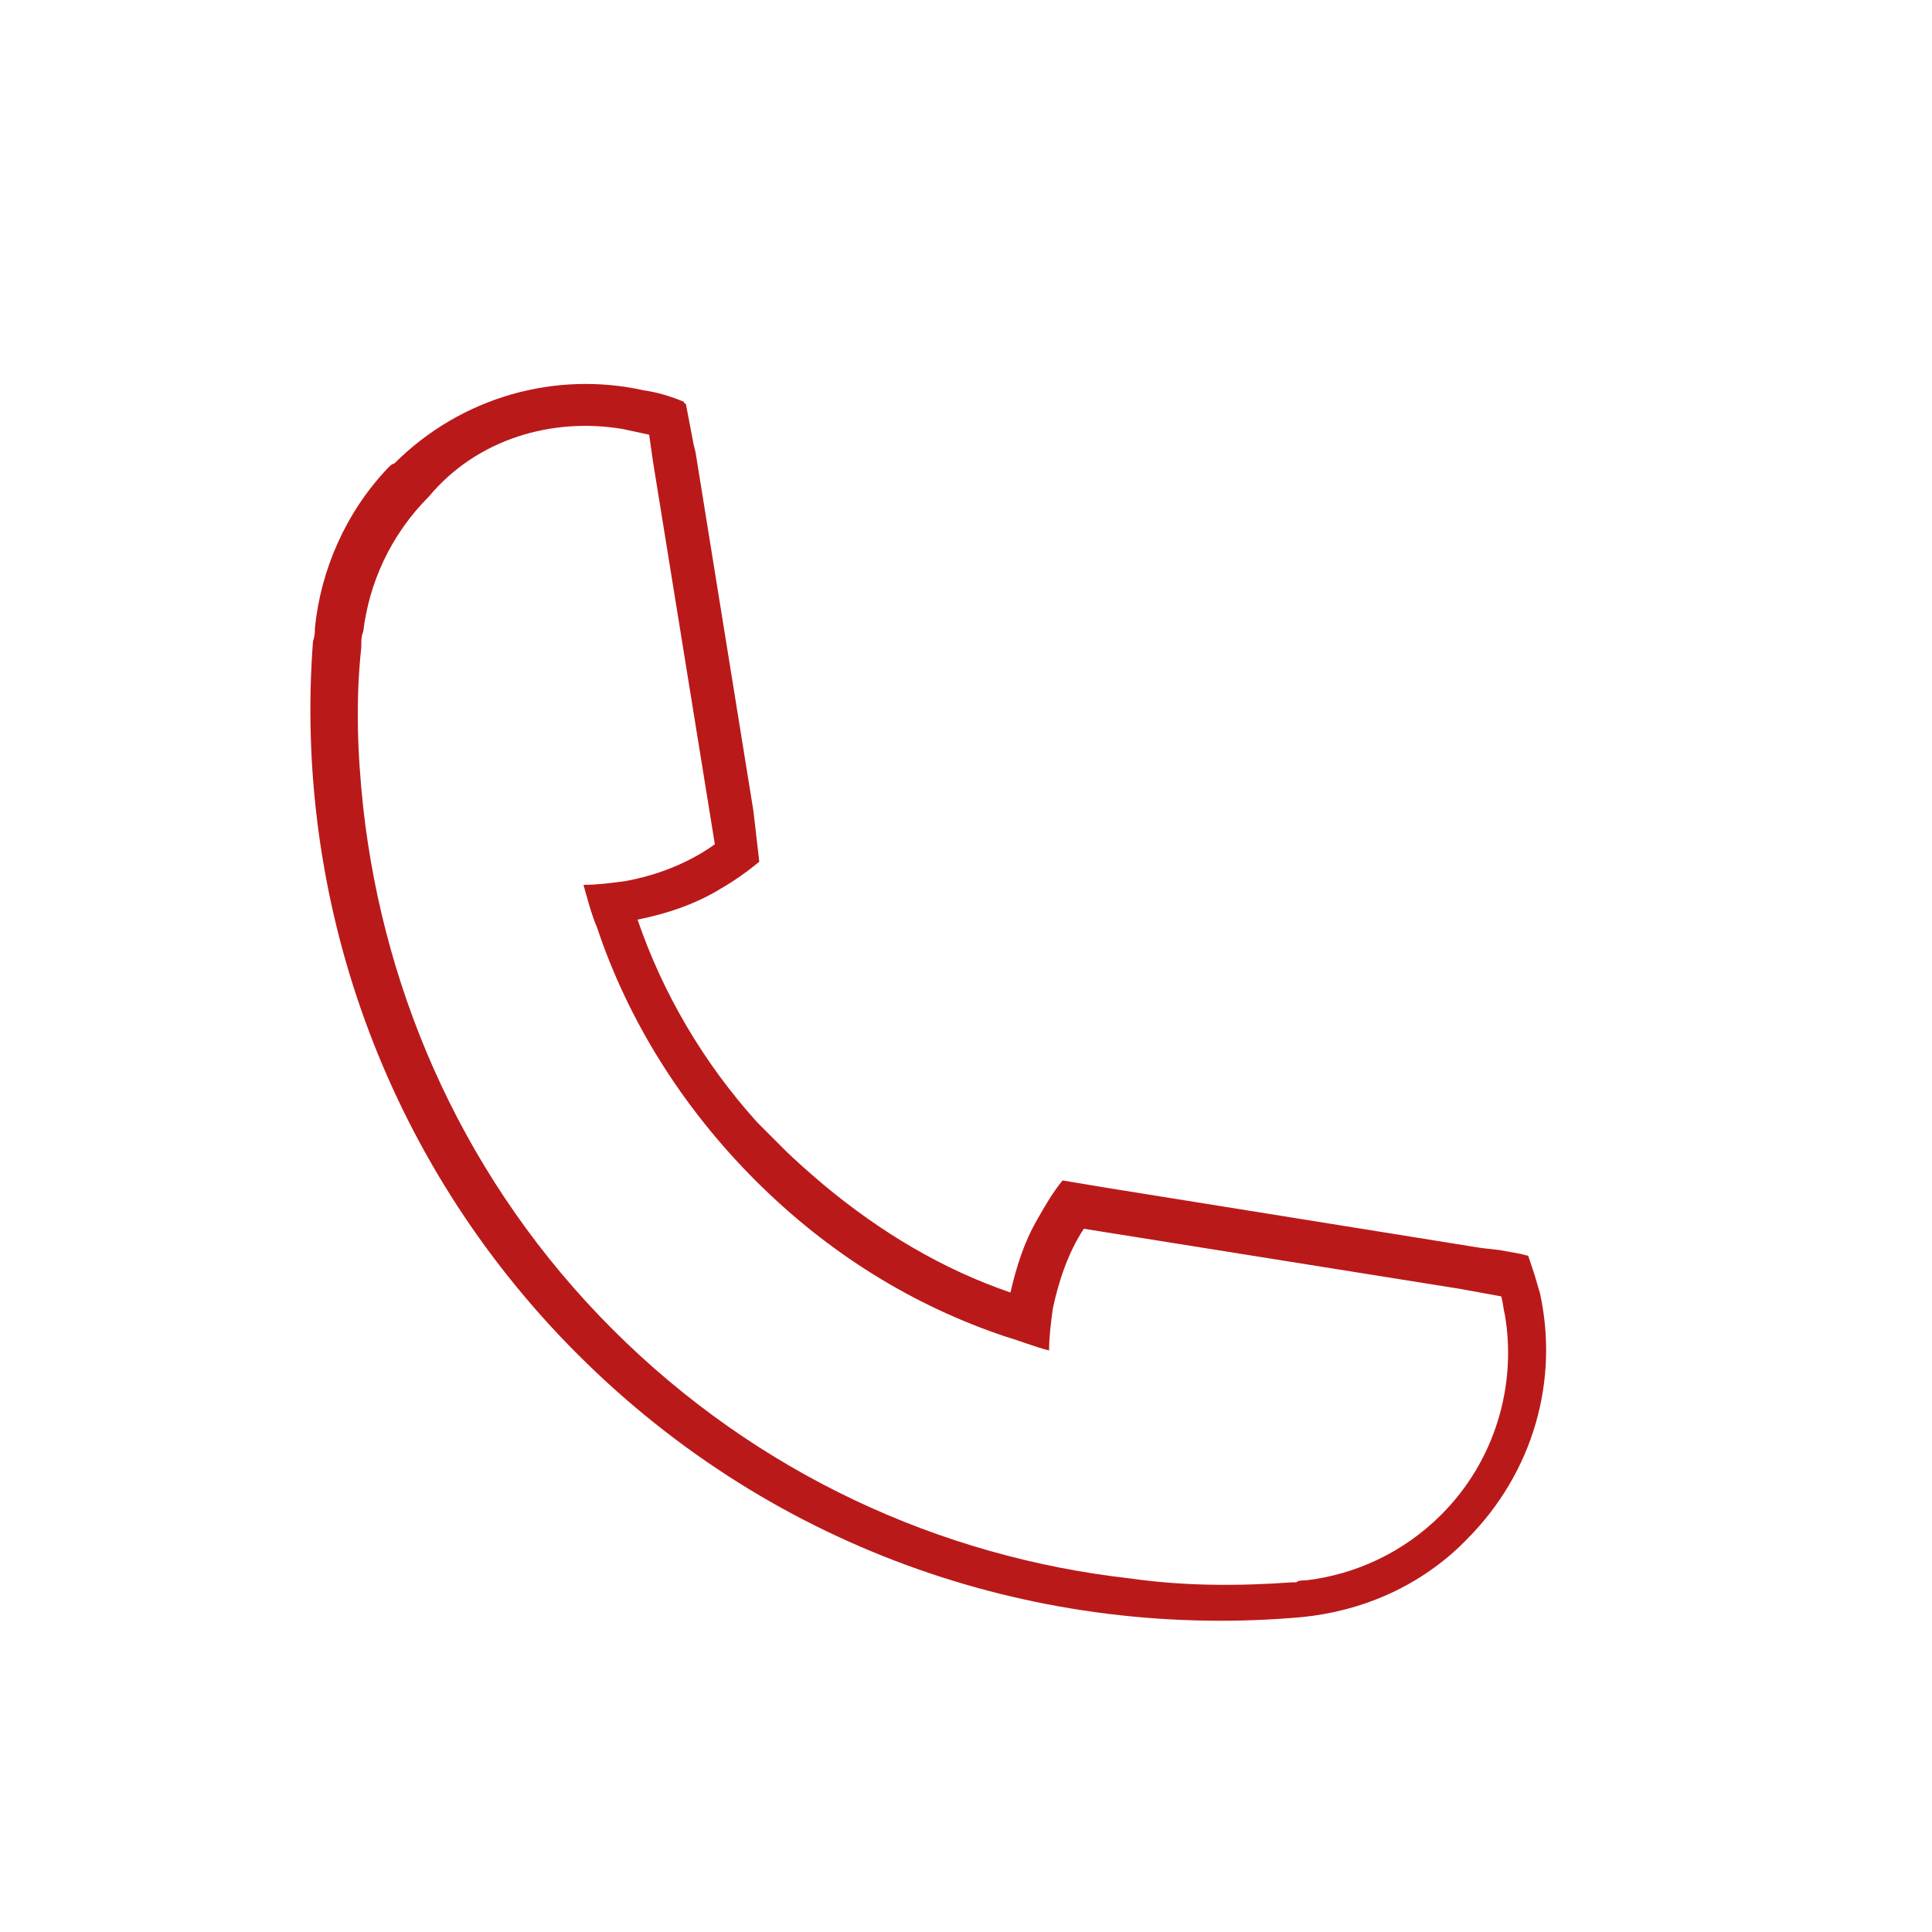 <?xml version="1.0" encoding="utf-8"?>
<!-- Generator: Adobe Illustrator 26.0.0, SVG Export Plug-In . SVG Version: 6.00 Build 0)  -->
<svg version="1.1" id="Vrstva_1" xmlns="http://www.w3.org/2000/svg" xmlns:xlink="http://www.w3.org/1999/xlink" x="0px" y="0px"
	 viewBox="0 0 100 100" enable-background="new 0 0 100 100" xml:space="preserve">
<g>
	<path fill="#BA191A" d="M20.1,24.2c-2.2,2.3-3.5,5.3-3.8,8.3c0,0.2,0,0.4-0.1,0.7c-1,13.2,3.6,26.8,13.7,36.9
		C40.2,80.4,54,84.9,67.4,83.7c3-0.3,5.9-1.5,8.2-3.7c0.1-0.1,0.2-0.2,0.3-0.3c3.5-3.5,4.8-8.3,3.8-12.8c-0.1-0.3-0.2-0.7-0.3-1
		c-0.1-0.3-0.2-0.6-0.3-0.9l0,0l-0.4-0.1l-1.1-0.2l-0.9-0.1l-19.3-3.1L55,61.1c-0.5,0.6-0.9,1.3-1.3,2c-0.7,1.2-1.1,2.5-1.4,3.8
		c-3.5-1.2-6.7-3.1-9.7-5.6c-0.7-0.6-1.4-1.2-2.1-1.9c-0.4-0.4-0.9-0.9-1.3-1.3c-2.8-3.1-4.9-6.7-6.2-10.5c1.5-0.3,3-0.8,4.3-1.6
		c0.7-0.4,1.4-0.9,2-1.4L39,42L36,23.4L35.9,23l-0.4-2.1c0,0-0.1,0-0.1-0.1l0,0c0,0,0,0,0,0c-0.7-0.3-1.4-0.5-2.1-0.6
		c-4.5-1-9.4,0.3-12.9,3.8C20.3,24,20.2,24.1,20.1,24.2z M32.2,22.2c0.5,0.1,0.9,0.2,1.4,0.3l0.2,1.4L37,43.7c-1.4,1-3,1.6-4.6,1.9
		c-0.7,0.1-1.5,0.2-2.2,0.2c0.2,0.7,0.4,1.5,0.7,2.2c1.6,4.8,4.4,9.3,8.2,13.1c3.8,3.8,8.2,6.5,13,8.1c0.7,0.2,1.4,0.5,2.2,0.7
		c0-0.7,0.1-1.5,0.2-2.2c0.3-1.4,0.8-2.9,1.6-4.1l19.4,3.1l2.2,0.4l0,0c0.1,0.3,0.1,0.6,0.2,1c0.6,3.6-0.5,7.5-3.3,10.3
		c-2,2-4.5,3.1-7,3.4c-0.2,0-0.4,0-0.5,0.1c-0.1,0-0.2,0-0.2,0c-2.8,0.2-5.6,0.2-8.4-0.2c-9.8-1.1-19.3-5.4-26.8-12.9
		c-7.5-7.5-11.8-17.1-12.9-27c-0.3-2.8-0.4-5.5-0.1-8.3c0,0,0-0.1,0-0.1c0-0.2,0-0.5,0.1-0.7c0.3-2.5,1.4-5,3.4-7
		C24.7,22.7,28.6,21.6,32.2,22.2z"/>
</g>
<g>
	<path d="M41.7,15.1L41.7,15.1C41.7,15.1,41.7,15.1,41.7,15.1C41.7,15.1,41.7,15.1,41.7,15.1z"/>
</g>
</svg>
